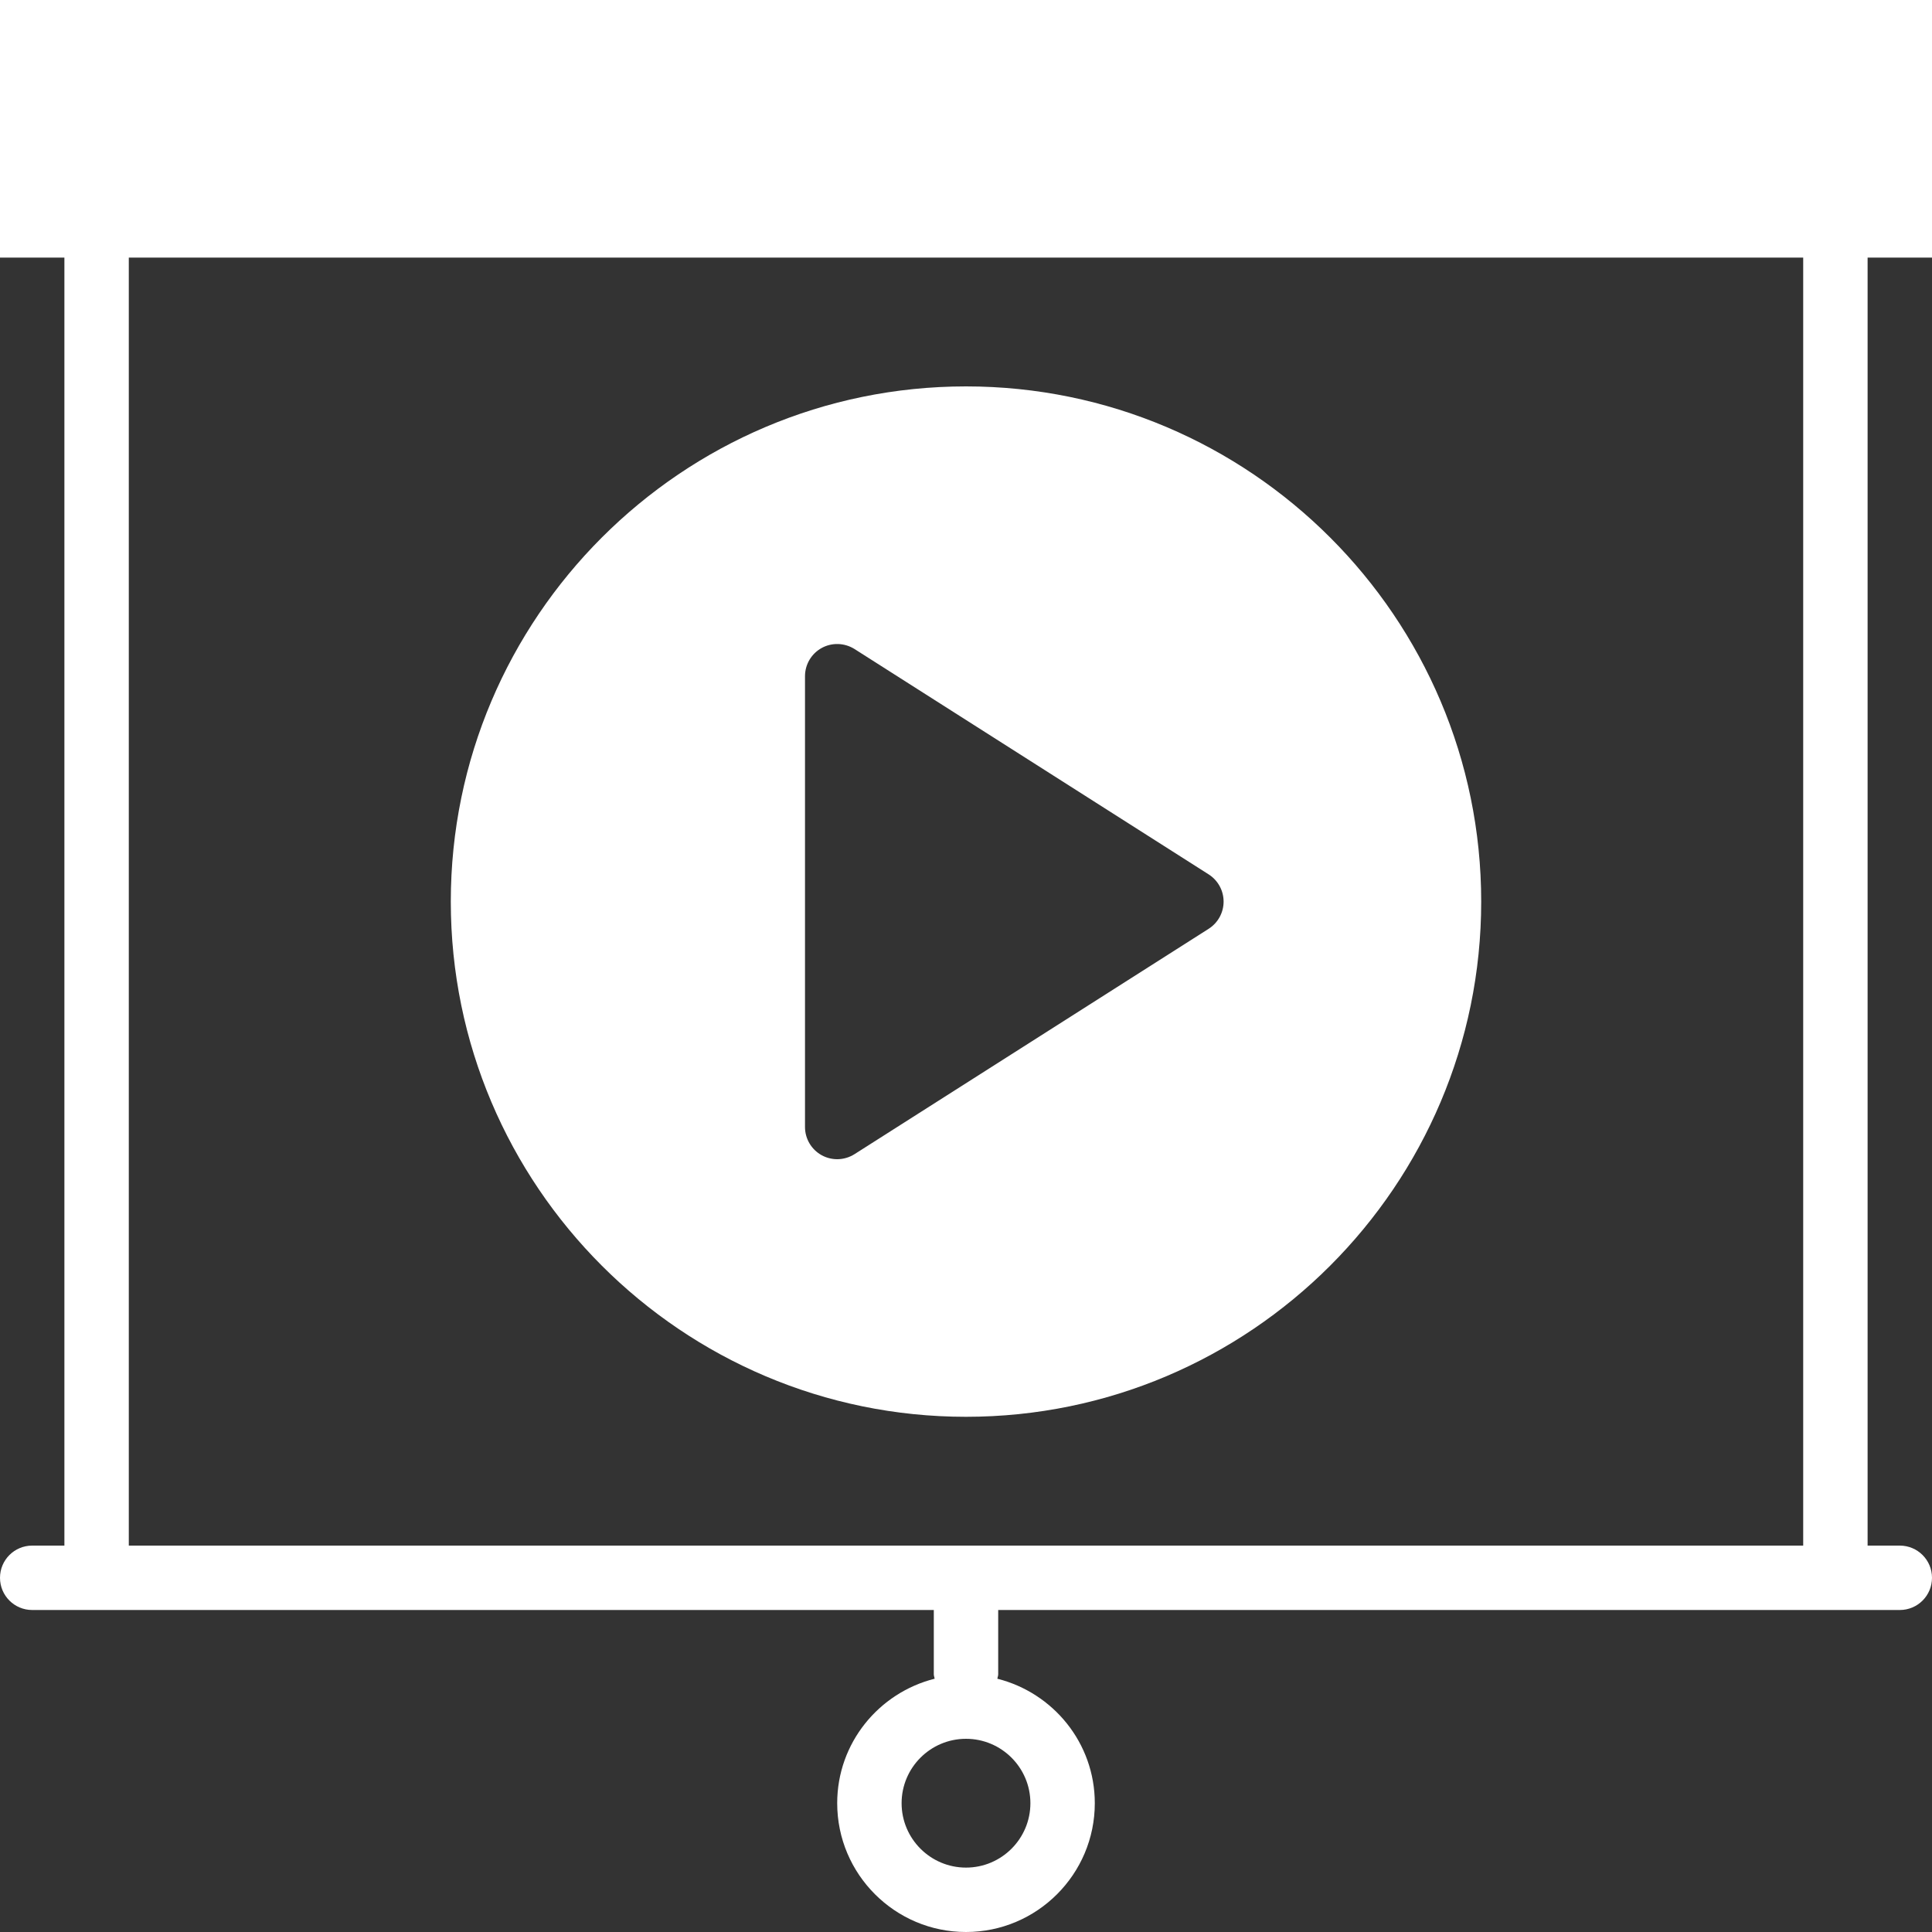 <?xml version="1.0" encoding="UTF-8"?> <svg xmlns="http://www.w3.org/2000/svg" width="60" height="60" viewBox="0 0 60 60" fill="none"><rect x="0" y="0" width="60" height="60" fill="#333333" stroke="none"/> <path d="M60 8V0H0V8H2V48H1C0.447 48 0 48.447 0 49C0 49.553 0.447 50 1 50H2H29V52C29 52.047 29.021 52.088 29.027 52.134C27.292 52.571 26 54.131 26 56C26 58.206 27.794 60 30 60C32.206 60 34 58.206 34 56C34 54.131 32.708 52.571 30.973 52.134C30.979 52.088 31 52.047 31 52V50H58H59C59.553 50 60 49.553 60 49C60 48.447 59.553 48 59 48H58V8H60ZM32 56C32 57.103 31.103 58 30 58C28.897 58 28 57.103 28 56C28 54.897 28.897 54 30 54C31.103 54 32 54.897 32 56ZM56 48H4V8H56V48Z" fill="white"></path> <path d="M30 44C38.822 44 46 36.822 46 28C46 19.178 38.822 12 30 12C21.178 12 14 19.178 14 28C14 36.822 21.178 44 30 44ZM25 21C25 20.635 25.199 20.299 25.519 20.123C25.839 19.948 26.228 19.962 26.538 20.156L37.538 27.156C37.825 27.34 38 27.658 38 28C38 28.342 37.825 28.66 37.537 28.844L26.537 35.844C26.373 35.947 26.187 36 26 36C25.835 36 25.669 35.959 25.519 35.877C25.199 35.701 25 35.365 25 35V21Z" fill="white"></path> </svg> 